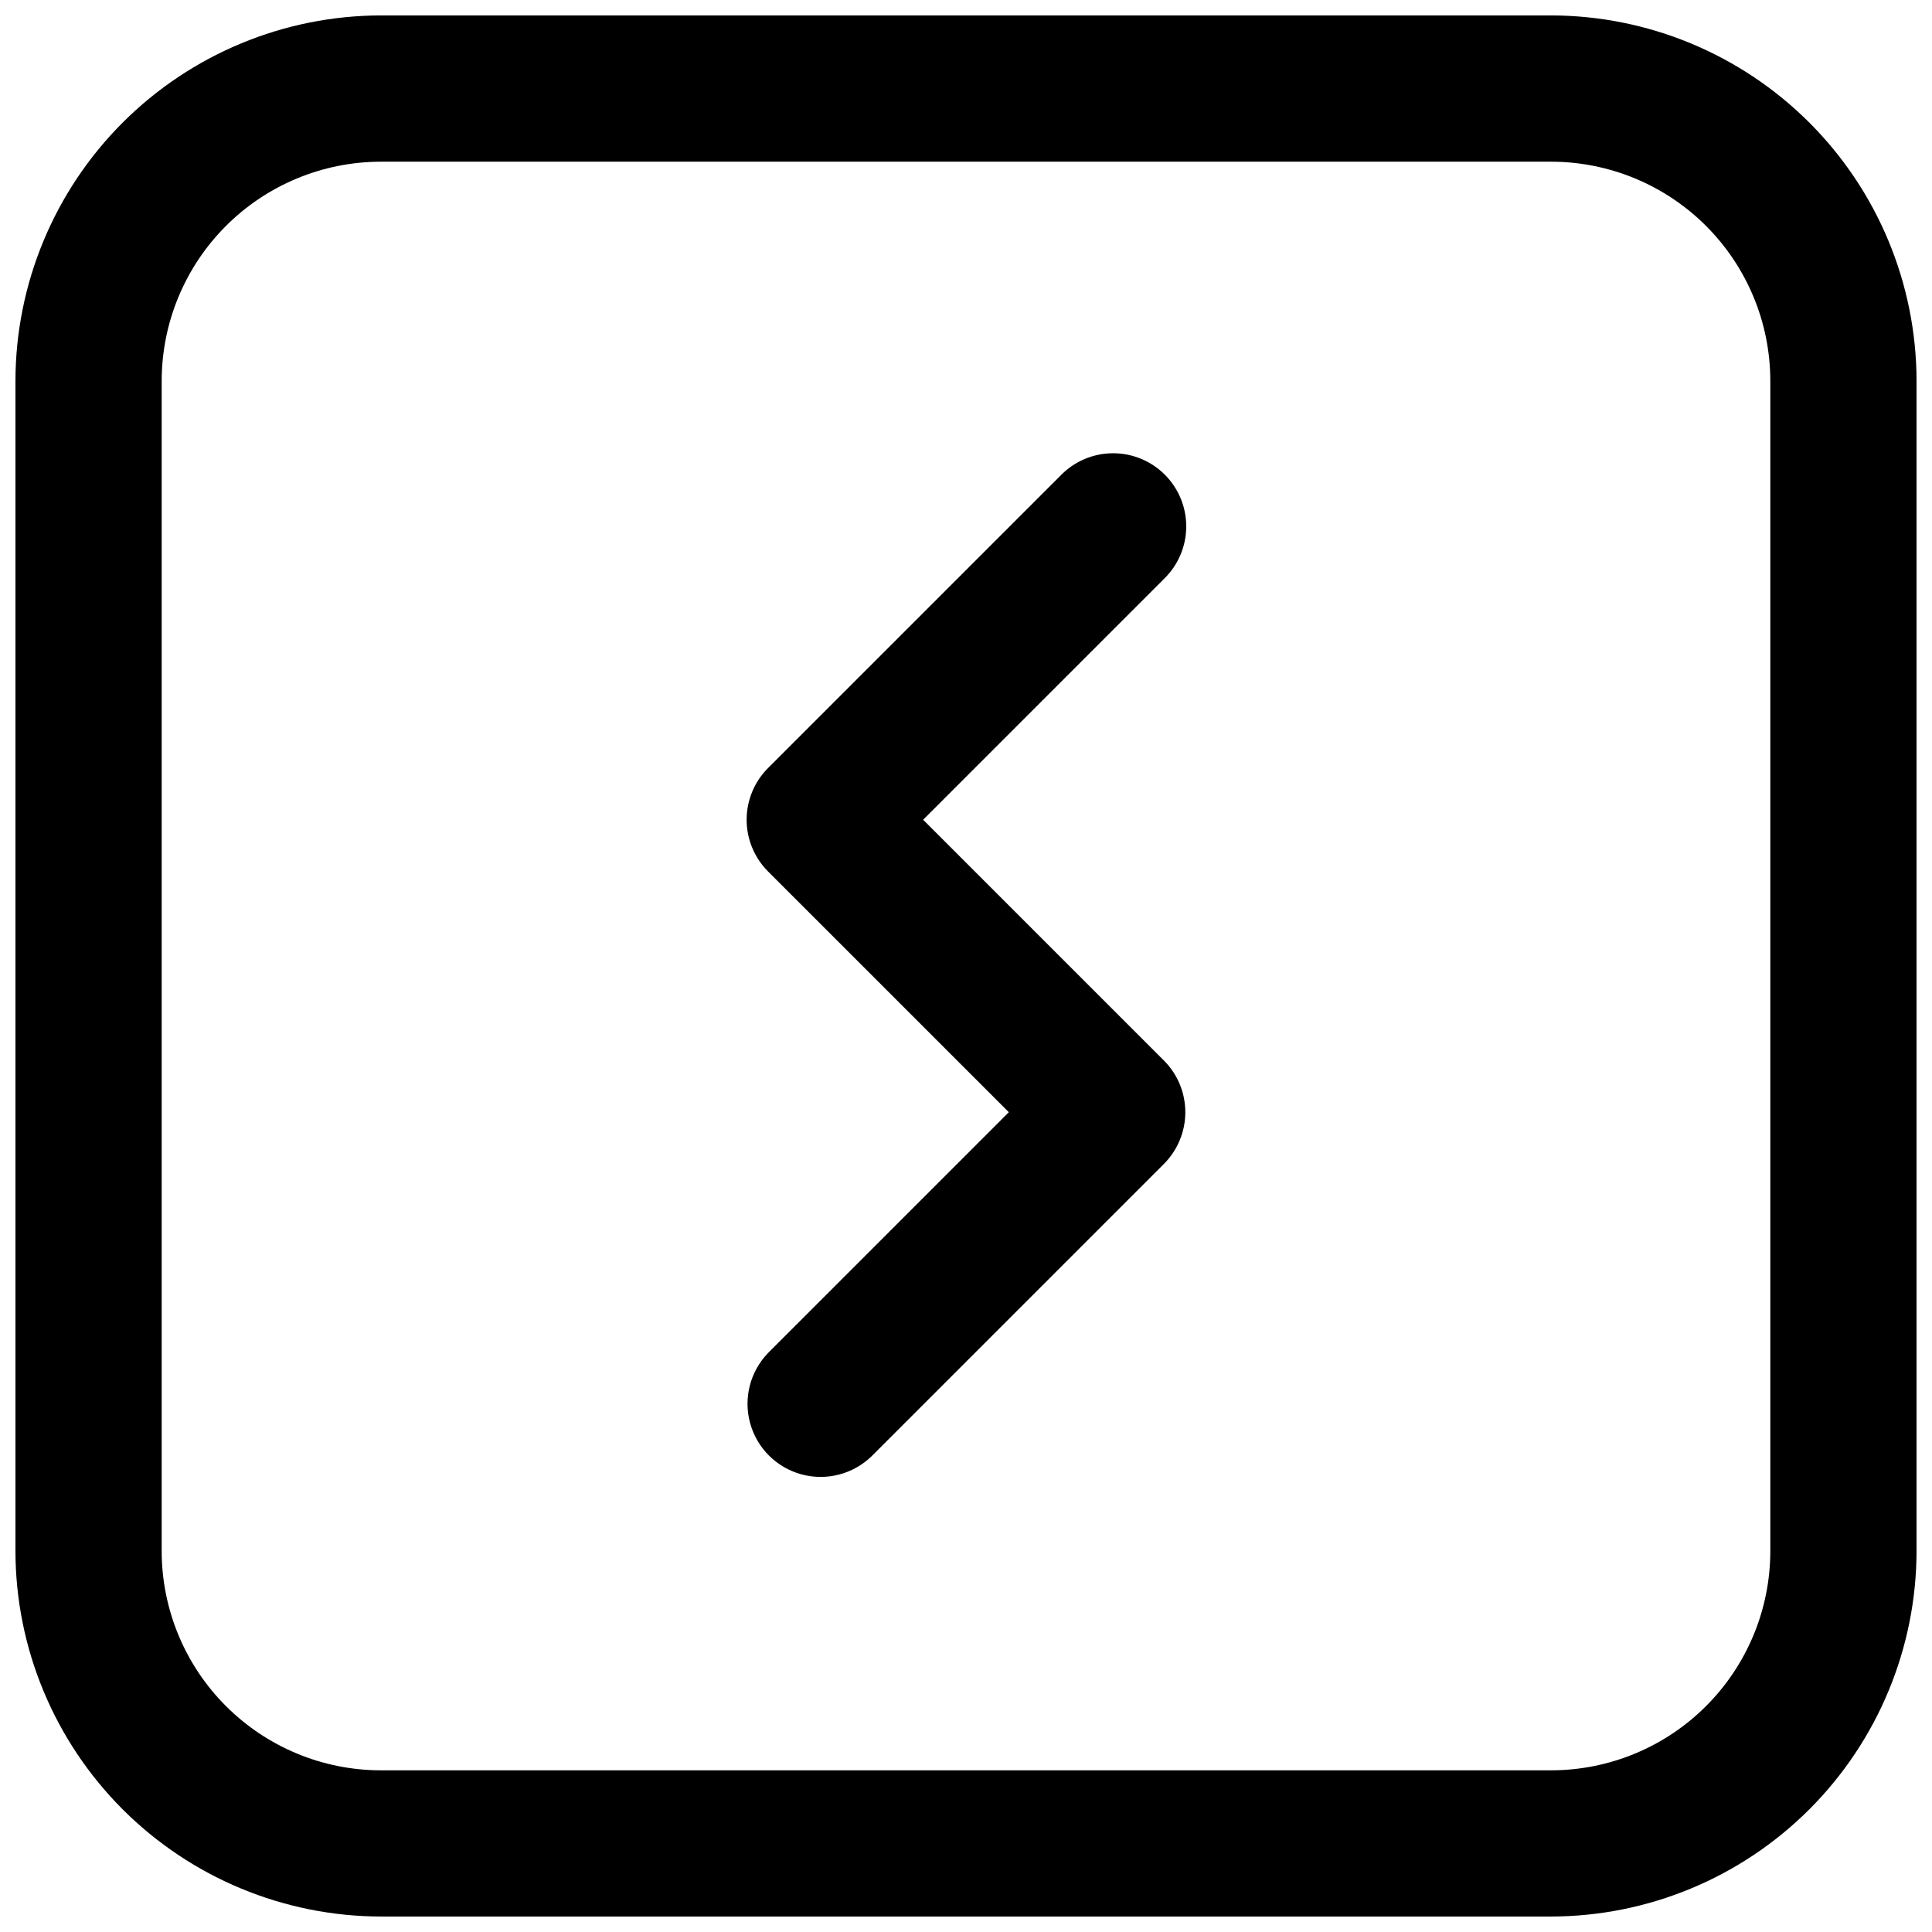 <?xml version="1.0" encoding="UTF-8"?>
<!-- The Best Svg Icon site in the world: iconSvg.co, Visit us! https://iconsvg.co -->
<svg width="800px" height="800px" version="1.1" viewBox="144 144 512 512" xmlns="http://www.w3.org/2000/svg">
 <defs>
  <clipPath id="a">
   <path d="m148.09 148.09h503.81v503.81h-503.81z"/>
  </clipPath>
 </defs>
 <g clip-path="url(#a)">
  <path d="m555.02 651.9h-310.04c-25.688-0.031-50.312-10.246-68.477-28.41-18.16-18.164-28.379-42.789-28.41-68.477v-310.04c0.031-25.688 10.25-50.312 28.41-68.477 18.164-18.16 42.789-28.379 68.477-28.41h310.04c25.688 0.031 50.312 10.25 68.477 28.41 18.164 18.164 28.379 42.789 28.41 68.477v310.04c-0.031 25.688-10.246 50.312-28.41 68.477-18.164 18.164-42.789 28.379-68.477 28.41zm-310.04-465.05c-15.418 0-30.203 6.125-41.105 17.027s-17.027 25.688-17.027 41.105v310.04c0 15.418 6.125 30.203 17.027 41.105s25.688 17.027 41.105 17.027h310.04c15.418 0 30.203-6.125 41.105-17.027s17.027-25.688 17.027-41.105v-310.04c0-15.418-6.125-30.203-17.027-41.105s-25.688-17.027-41.105-17.027zm102.56 315.71c-4.754 4.922-6.559 11.984-4.75 18.586 1.812 6.598 6.965 11.754 13.566 13.562 6.598 1.809 13.664 0.004 18.586-4.75l77.508-77.508c3.633-3.633 5.672-8.562 5.672-13.699 0-5.141-2.039-10.066-5.672-13.699l-63.809-63.812 63.809-63.809c3.738-3.609 5.871-8.57 5.914-13.77 0.047-5.195-2-10.195-5.676-13.871-3.672-3.672-8.672-5.719-13.867-5.672-5.199 0.043-10.16 2.176-13.77 5.914l-77.508 77.508h-0.004c-3.633 3.637-5.672 8.562-5.672 13.699 0 5.141 2.039 10.066 5.672 13.703l63.812 63.809z"/>
 </g>
</svg>
